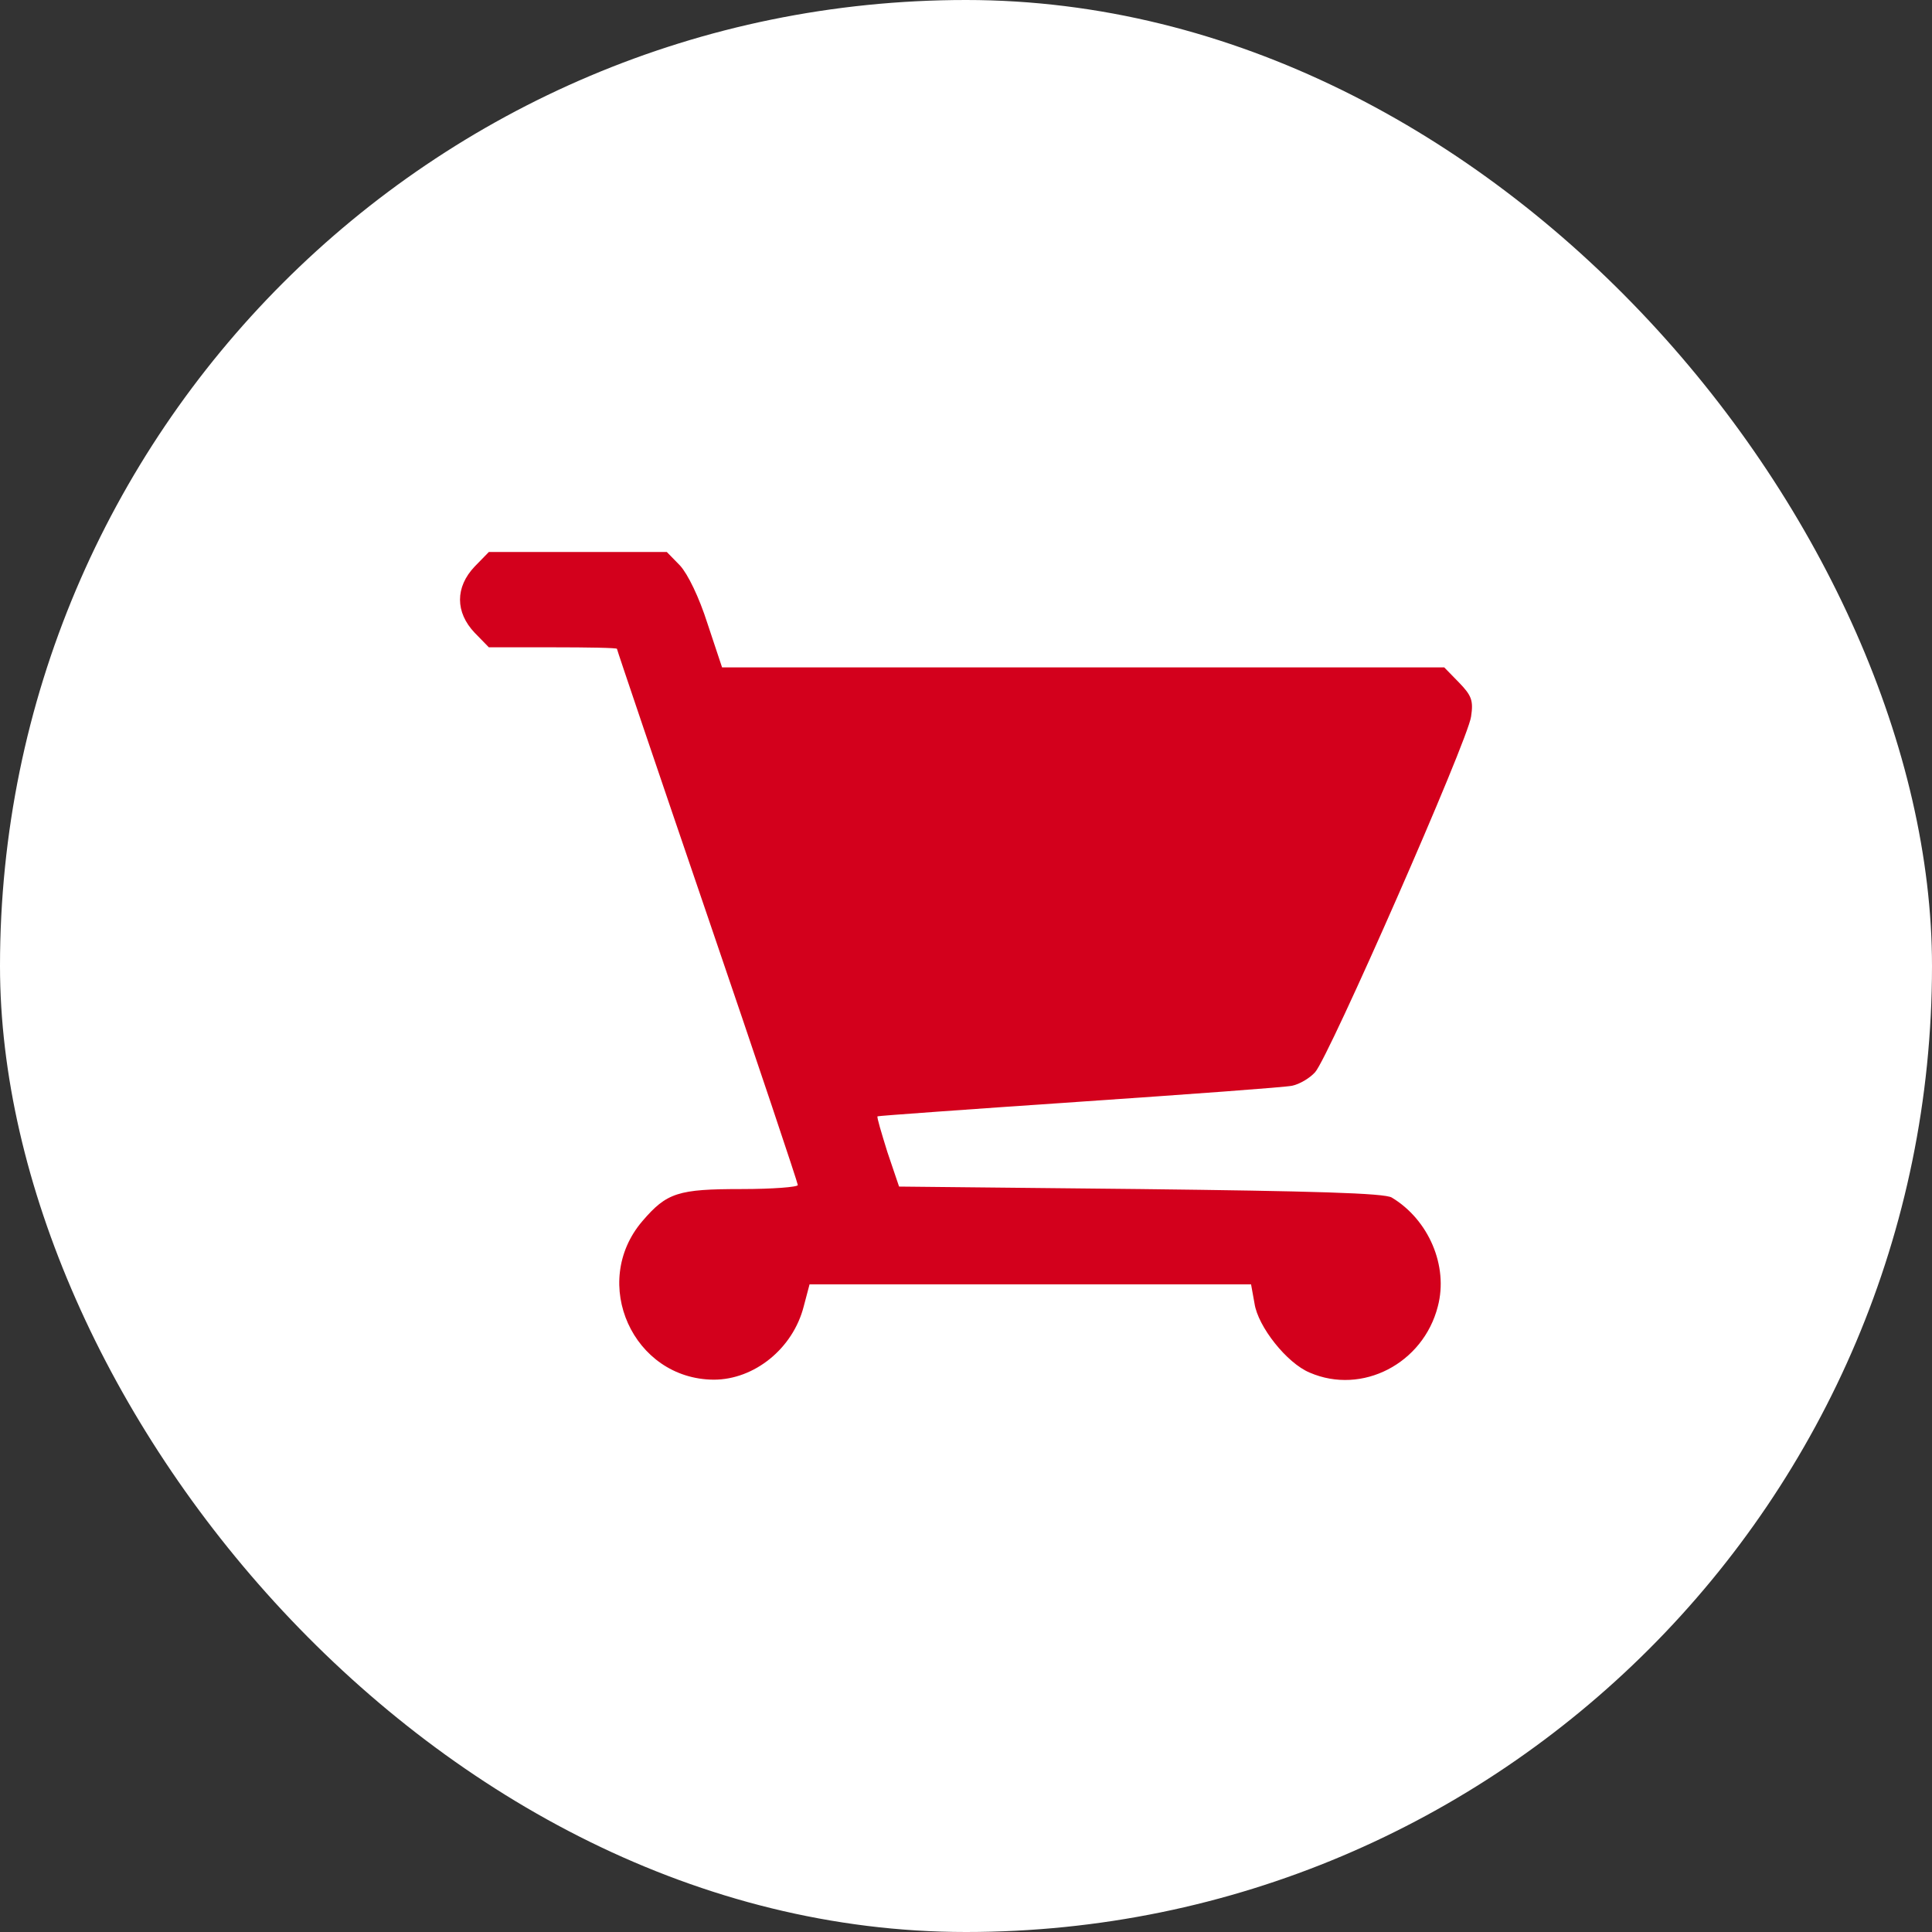 <?xml version="1.0" encoding="UTF-8"?> <svg xmlns="http://www.w3.org/2000/svg" width="42" height="42" viewBox="0 0 42 42" fill="none"><rect x="0" y="0" width="42" height="42" fill="#333333" stroke="none"/><rect width="42" height="42" rx="21" fill="white"></rect><path d="M10.319 12.316C9.894 12.763 9.894 13.309 10.319 13.756L10.627 14.072H12.02C12.785 14.072 13.412 14.083 13.412 14.105C13.412 14.127 14.294 16.733 15.378 19.906C16.462 23.079 17.344 25.718 17.344 25.762C17.344 25.806 16.792 25.849 16.122 25.849C14.74 25.849 14.496 25.926 13.964 26.547C12.817 27.889 13.763 29.982 15.516 29.993C16.398 29.993 17.238 29.317 17.472 28.401L17.599 27.921H22.404H27.197L27.272 28.336C27.346 28.837 27.973 29.633 28.473 29.84C29.61 30.331 30.939 29.644 31.257 28.401C31.491 27.518 31.055 26.515 30.258 26.035C30.11 25.936 28.505 25.893 24.795 25.849L19.545 25.795L19.29 25.042C19.162 24.628 19.056 24.279 19.077 24.268C19.087 24.257 21.064 24.115 23.456 23.952C25.858 23.788 27.941 23.636 28.09 23.603C28.25 23.57 28.473 23.439 28.59 23.308C28.887 22.981 31.916 16.089 31.98 15.577C32.033 15.228 31.991 15.119 31.715 14.835L31.396 14.508H23.541H15.697L15.378 13.549C15.197 12.981 14.953 12.48 14.783 12.294L14.496 12H12.562H10.627L10.319 12.316Z" fill="#D3001C"></path></svg> 